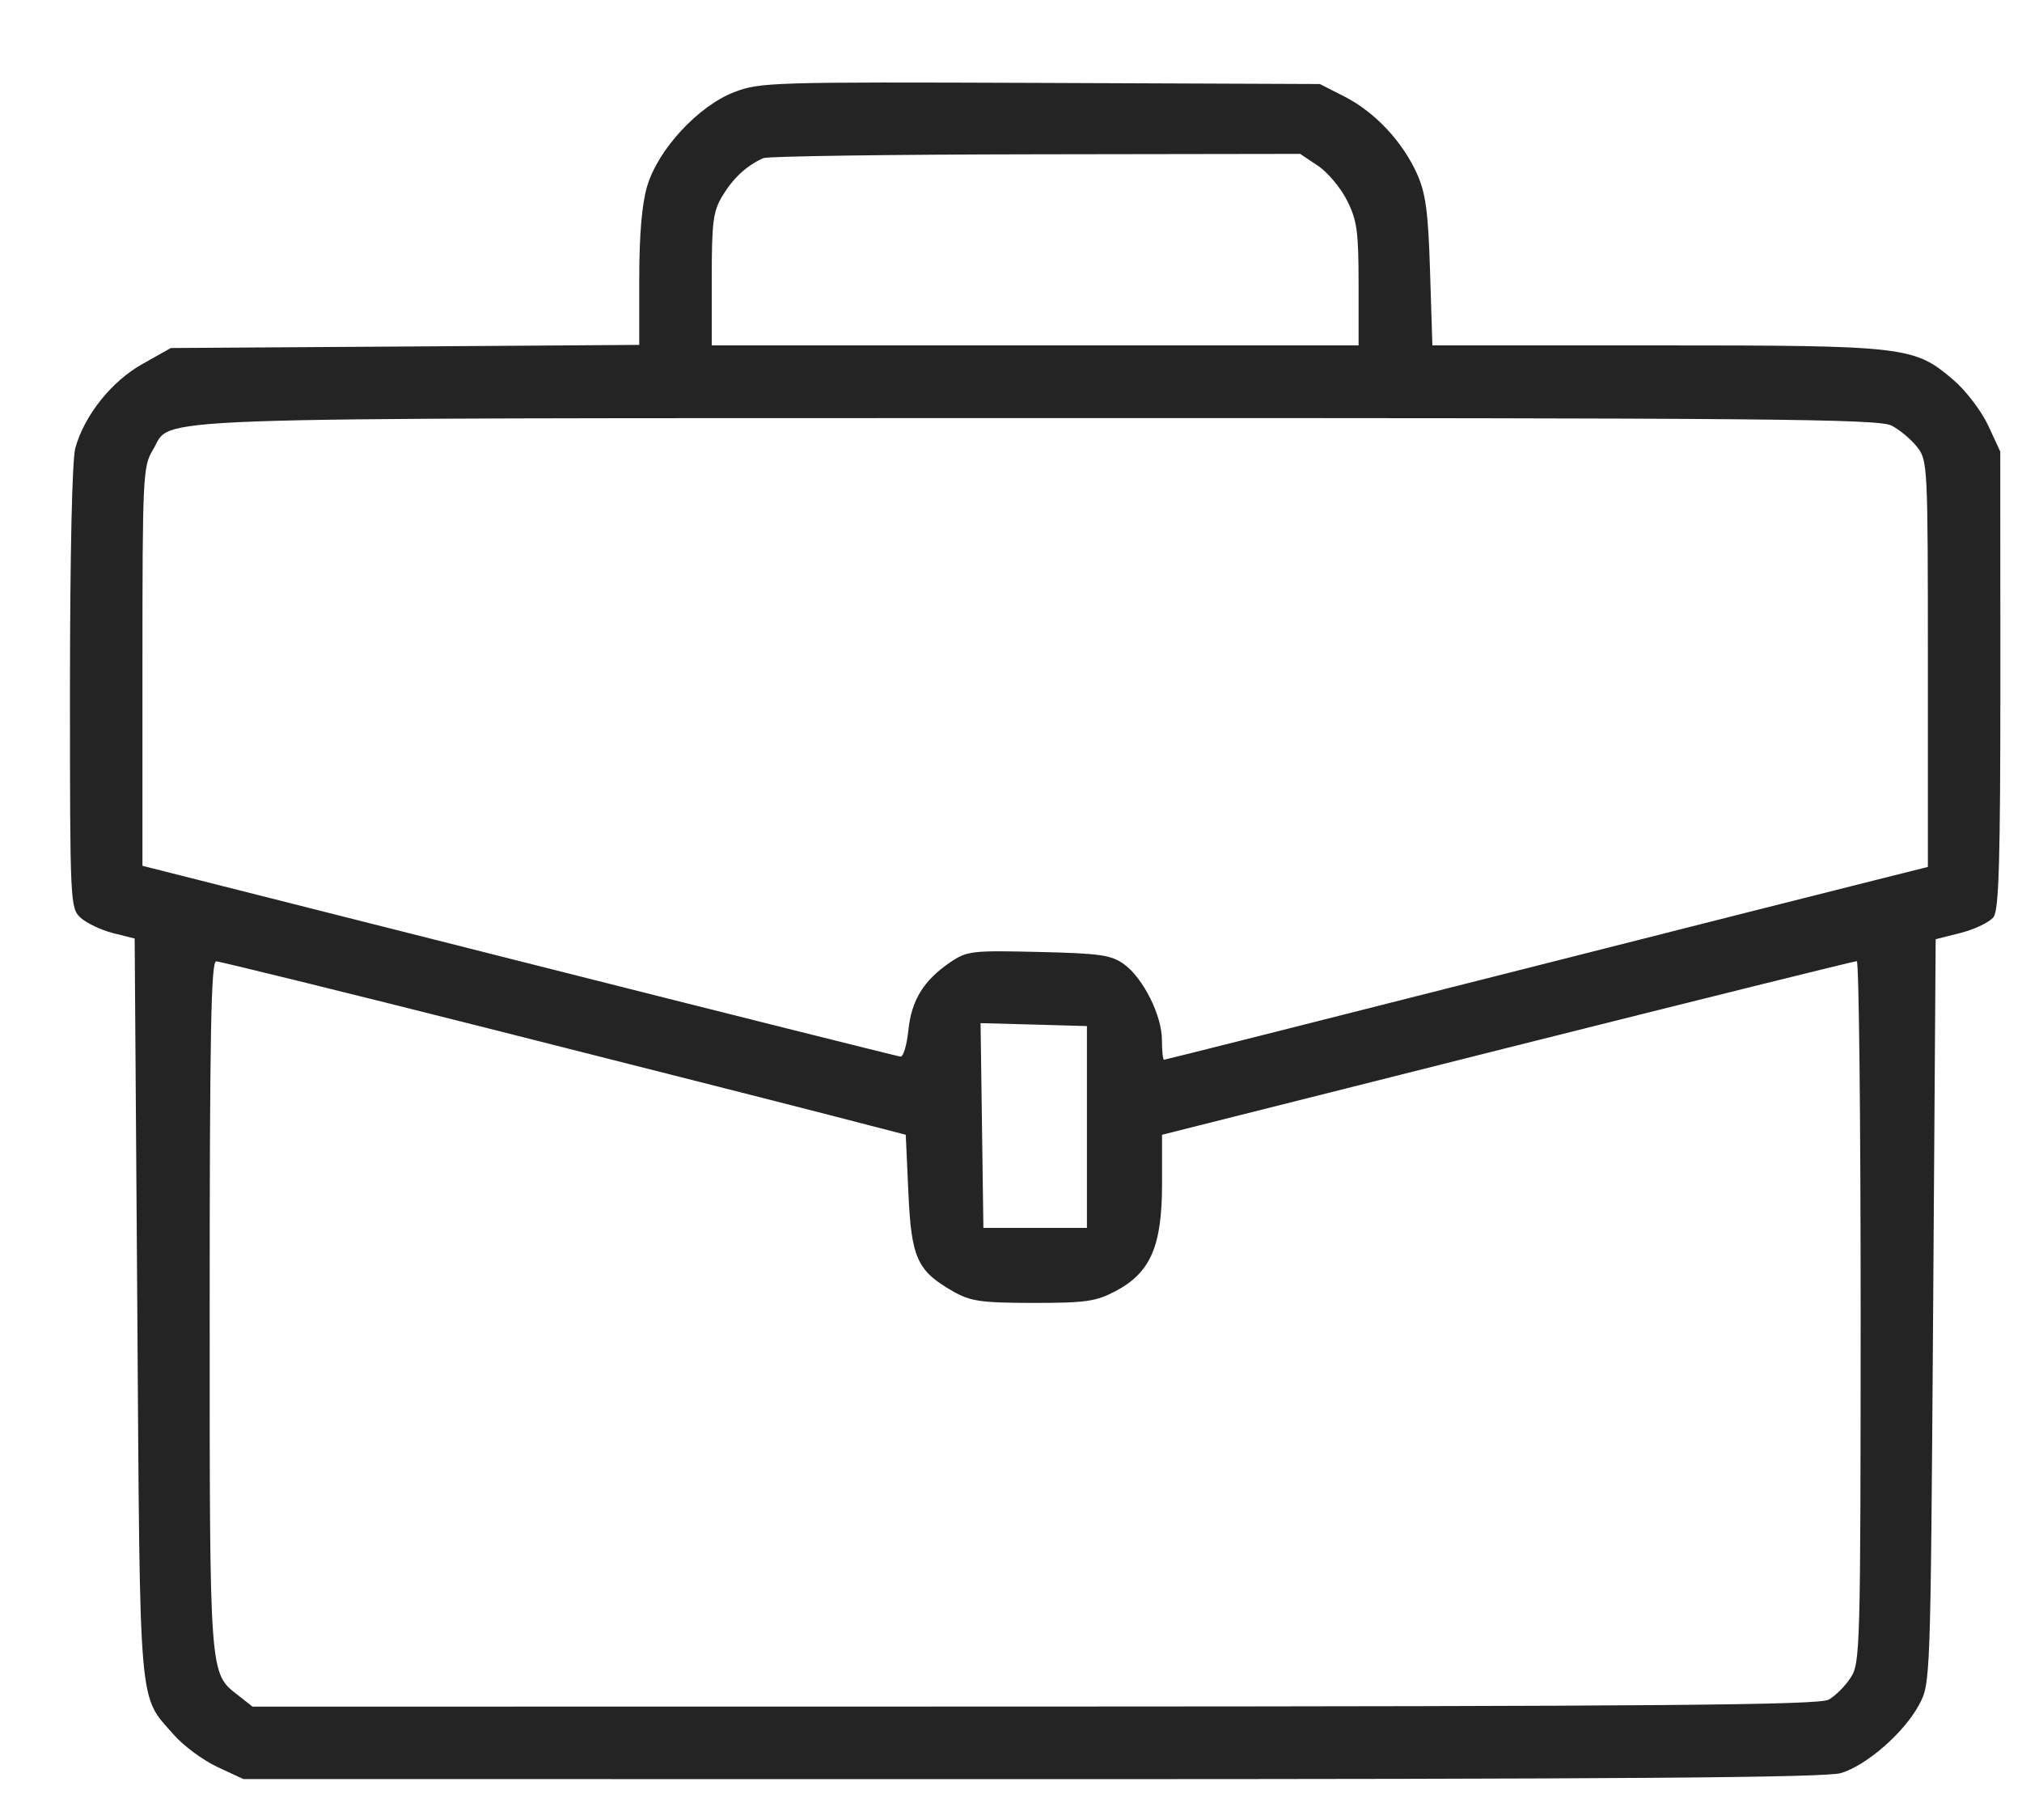 <svg width="20" height="18" viewBox="0 0 20 18" fill="none" xmlns="http://www.w3.org/2000/svg">
<path fill-rule="evenodd" clip-rule="evenodd" d="M7.26 0.912C6.905 1.05 6.509 1.478 6.401 1.842C6.349 2.017 6.323 2.321 6.323 2.758V3.411L4.007 3.427L1.69 3.442L1.409 3.6C1.103 3.771 0.835 4.107 0.745 4.431C0.713 4.546 0.693 5.474 0.692 6.8C0.692 8.946 0.694 8.982 0.799 9.078C0.858 9.131 1.002 9.199 1.119 9.229L1.332 9.282L1.358 12.94C1.386 16.983 1.366 16.755 1.722 17.16C1.817 17.268 2.01 17.41 2.151 17.476L2.407 17.595L10.208 17.596C16.04 17.596 18.059 17.581 18.209 17.536C18.463 17.46 18.835 17.135 18.982 16.86C19.095 16.649 19.095 16.643 19.121 12.969L19.146 9.289L19.399 9.225C19.538 9.189 19.682 9.119 19.719 9.069C19.772 8.996 19.786 8.505 19.786 6.721L19.785 4.466L19.665 4.207C19.598 4.064 19.445 3.863 19.322 3.758C18.933 3.425 18.855 3.416 16.379 3.416H14.168L14.145 2.687C14.127 2.094 14.102 1.913 14.017 1.721C13.874 1.402 13.601 1.11 13.302 0.957L13.055 0.831L10.29 0.82C7.63 0.81 7.516 0.813 7.26 0.912ZM13.034 1.638C13.13 1.701 13.26 1.856 13.323 1.981C13.423 2.179 13.438 2.289 13.438 2.813V3.416H10.239H7.04L7.04 2.764C7.04 2.188 7.053 2.09 7.149 1.932C7.255 1.758 7.388 1.636 7.55 1.564C7.593 1.545 8.806 1.528 10.244 1.526L12.86 1.522L13.034 1.638ZM18.709 4.209C18.79 4.25 18.904 4.346 18.962 4.42C19.067 4.553 19.069 4.606 19.069 6.565V8.574L18.622 8.686C18.375 8.747 16.68 9.176 14.854 9.639C13.028 10.102 11.525 10.481 11.514 10.481C11.502 10.481 11.493 10.393 11.493 10.287C11.493 10.044 11.309 9.676 11.119 9.537C10.993 9.445 10.884 9.429 10.274 9.415C9.612 9.399 9.564 9.405 9.399 9.517C9.136 9.696 9.016 9.891 8.985 10.188C8.97 10.335 8.935 10.453 8.907 10.45C8.88 10.447 7.181 10.022 5.133 9.504L1.409 8.563L1.409 6.591C1.409 4.704 1.414 4.612 1.512 4.45C1.716 4.116 1.129 4.137 10.254 4.135C17.492 4.133 18.581 4.143 18.709 4.209ZM4.839 10.173C6.288 10.54 7.809 10.925 8.217 11.031L8.959 11.223L8.985 11.795C9.014 12.442 9.071 12.568 9.425 12.771C9.6 12.87 9.699 12.885 10.218 12.886C10.74 12.886 10.839 12.872 11.035 12.769C11.38 12.586 11.493 12.327 11.494 11.714L11.494 11.223L14.911 10.363C16.79 9.891 18.344 9.505 18.366 9.506C18.387 9.507 18.404 11.069 18.404 12.976C18.403 16.318 18.4 16.45 18.304 16.594C18.25 16.677 18.152 16.774 18.087 16.81C17.992 16.863 16.426 16.876 10.233 16.878L2.498 16.879L2.357 16.768C2.069 16.543 2.074 16.609 2.074 12.914C2.074 10.223 2.088 9.508 2.138 9.508C2.173 9.508 3.389 9.807 4.839 10.173ZM10.751 11.146V12.144H10.239H9.727L9.713 11.131L9.699 10.119L10.225 10.133L10.751 10.148V11.146Z" fill="#242424"/>
</svg>
